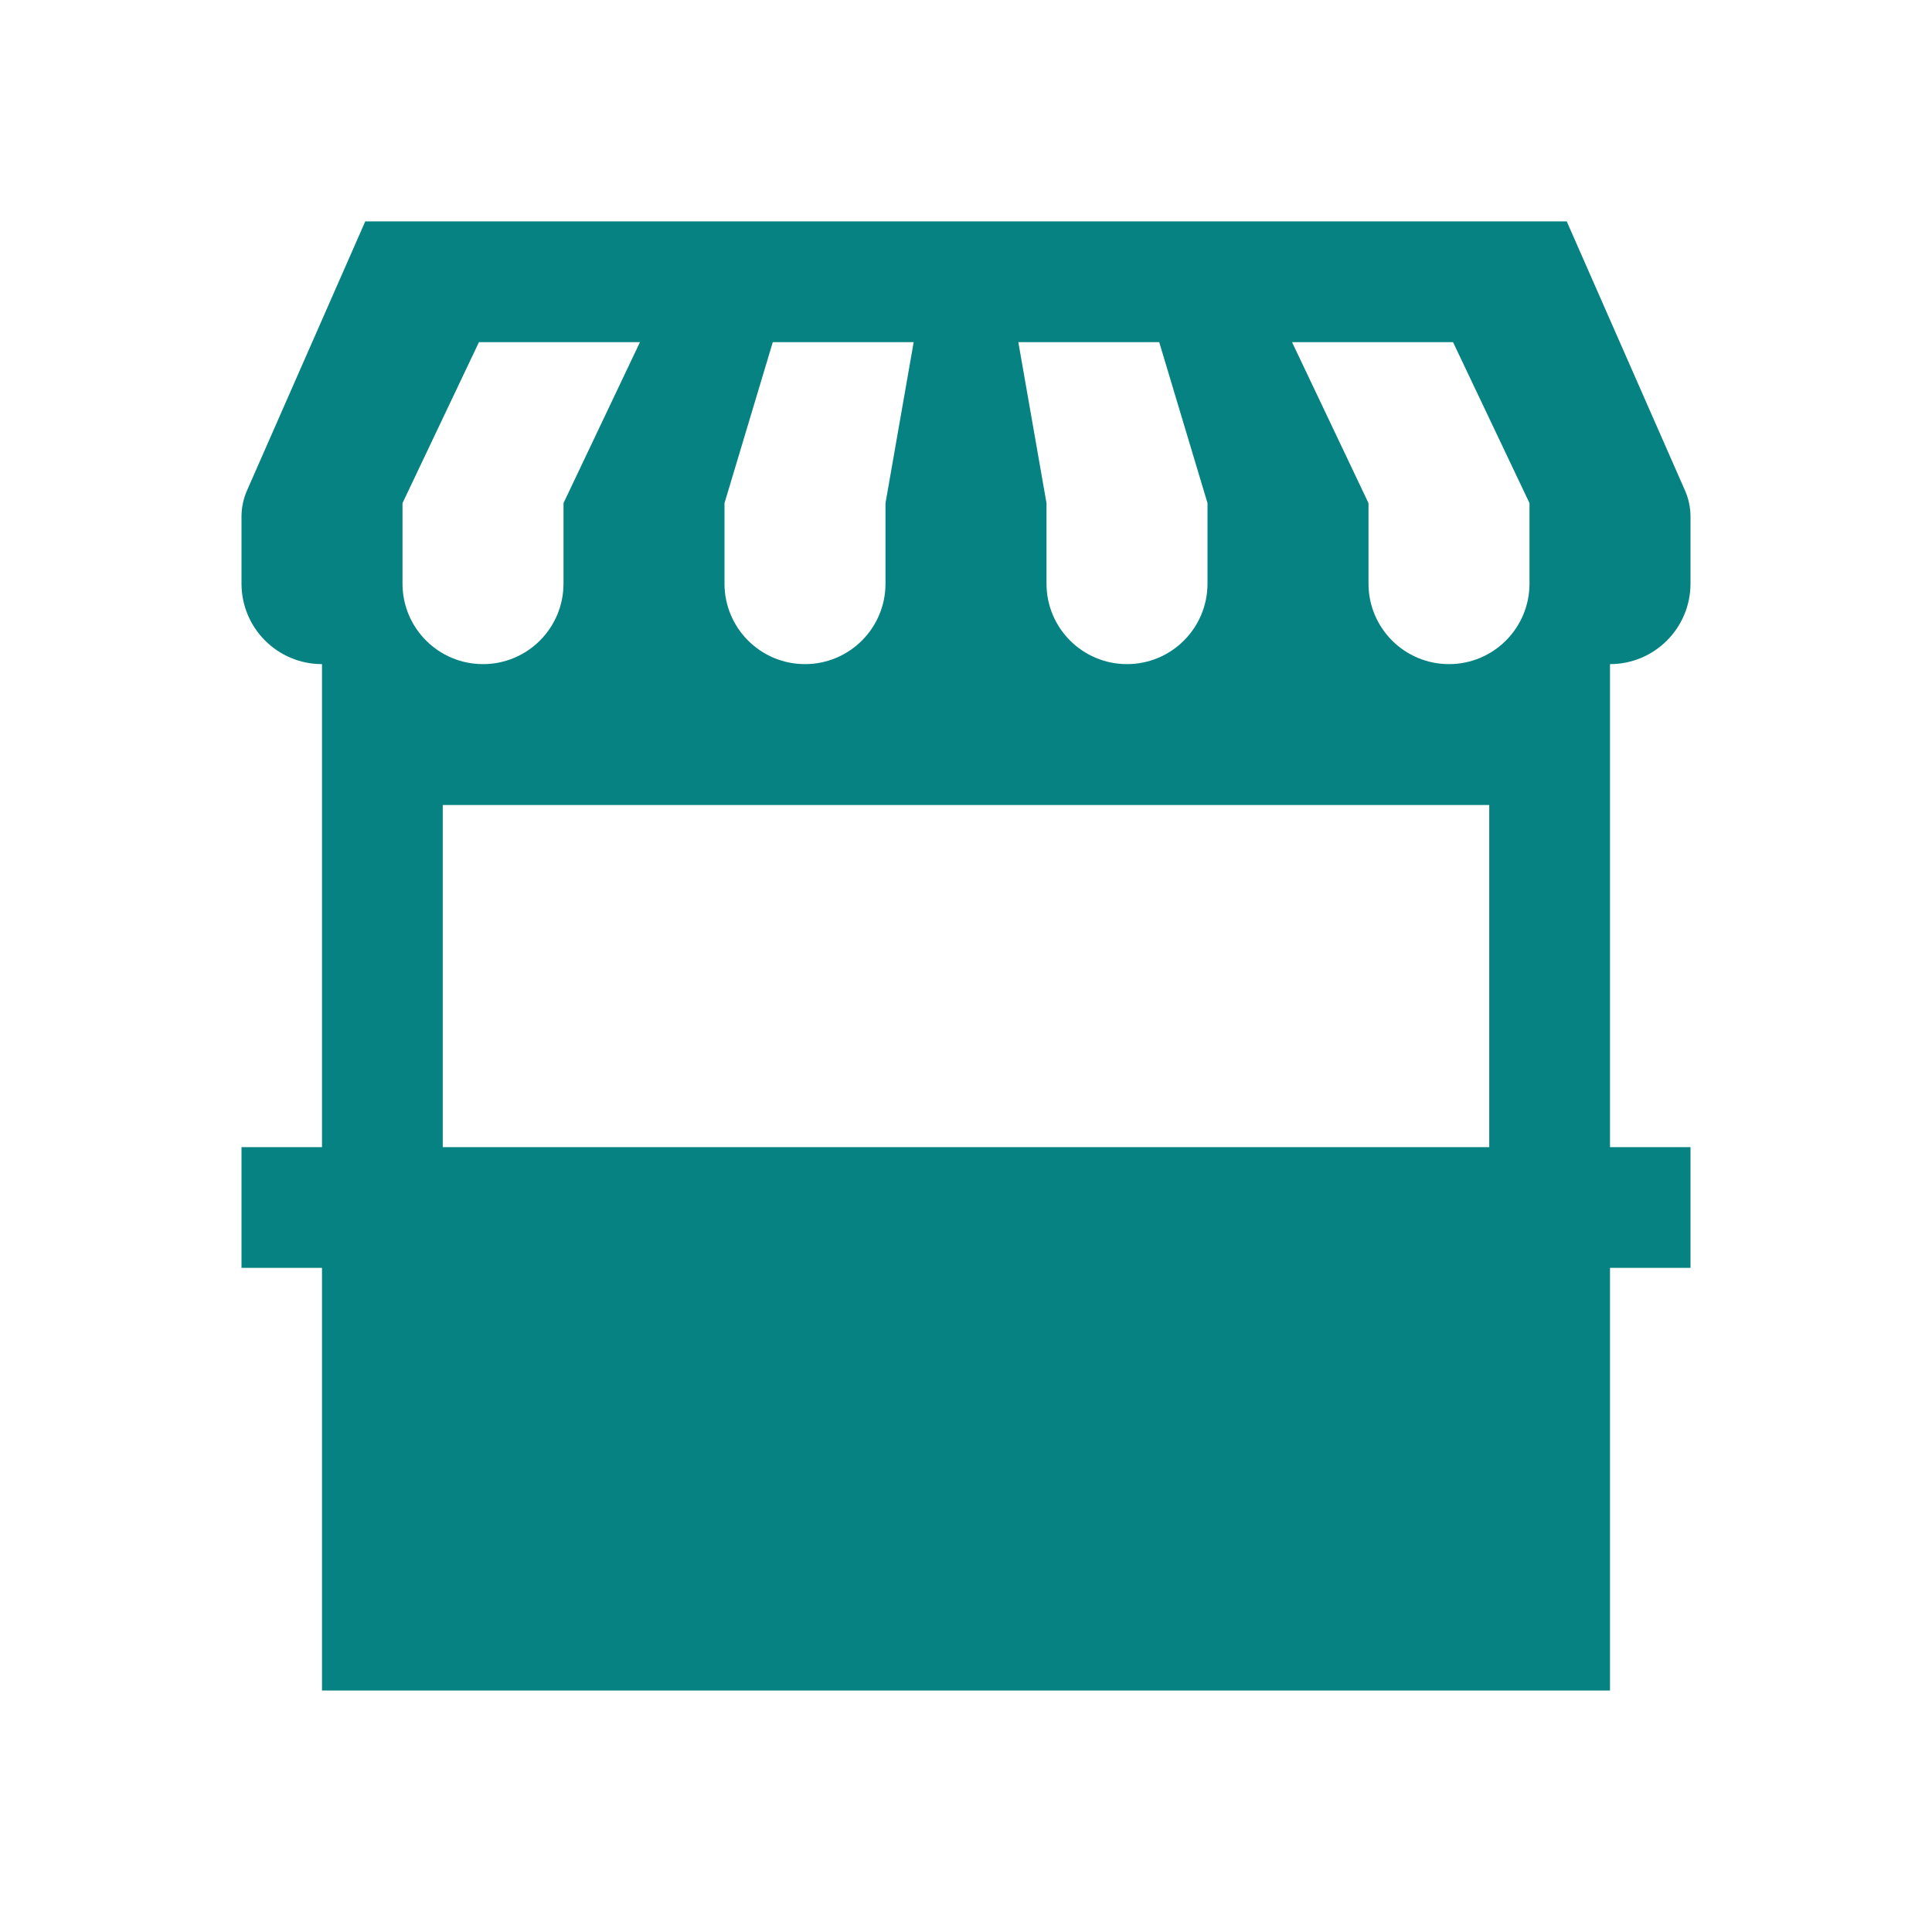 <svg width="96" height="96" xmlns="http://www.w3.org/2000/svg" xmlns:xlink="http://www.w3.org/1999/xlink" overflow="hidden"><rect width="100%" height="100%" fill="#333333" stroke="none"/><defs><clipPath id="clip0"><rect x="0" y="0" width="96" height="96"/></clipPath></defs><g clip-path="url(#clip0)"><path d="M0 0 96 0 96 96 0 96Z" fill="#FFFFFF" fill-rule="evenodd"/><path d="M84 29 84 25.68C84.001 25.233 83.909 24.79 83.73 24.38L77.85 11 18.15 11 12.27 24.38C12.091 24.79 11.999 25.233 12 25.68L12 29C12 31.209 13.791 33 16 33L16 57 12 57 12 63 16 63 16 84 80 84 80 63 84 63 84 57 80 57 80 33C82.209 33 84 31.209 84 29ZM72.2 17 76 25 76 29C76 31.209 74.209 33 72 33 69.791 33 68 31.209 68 29L68 25 64.2 17ZM57.6 17 60 25 60 29C60 31.209 58.209 33 56 33 53.791 33 52 31.209 52 29L52 25 50.6 17ZM36 25 38.4 17 45.4 17 44 25 44 29C44 31.209 42.209 33 40 33 37.791 33 36 31.209 36 29ZM20 25 23.8 17 31.8 17 28 25 28 29C28 31.209 26.209 33 24 33 21.791 33 20 31.209 20 29ZM22 57 22 40 74 40 74 57Z" fill="#078282"/></g></svg>